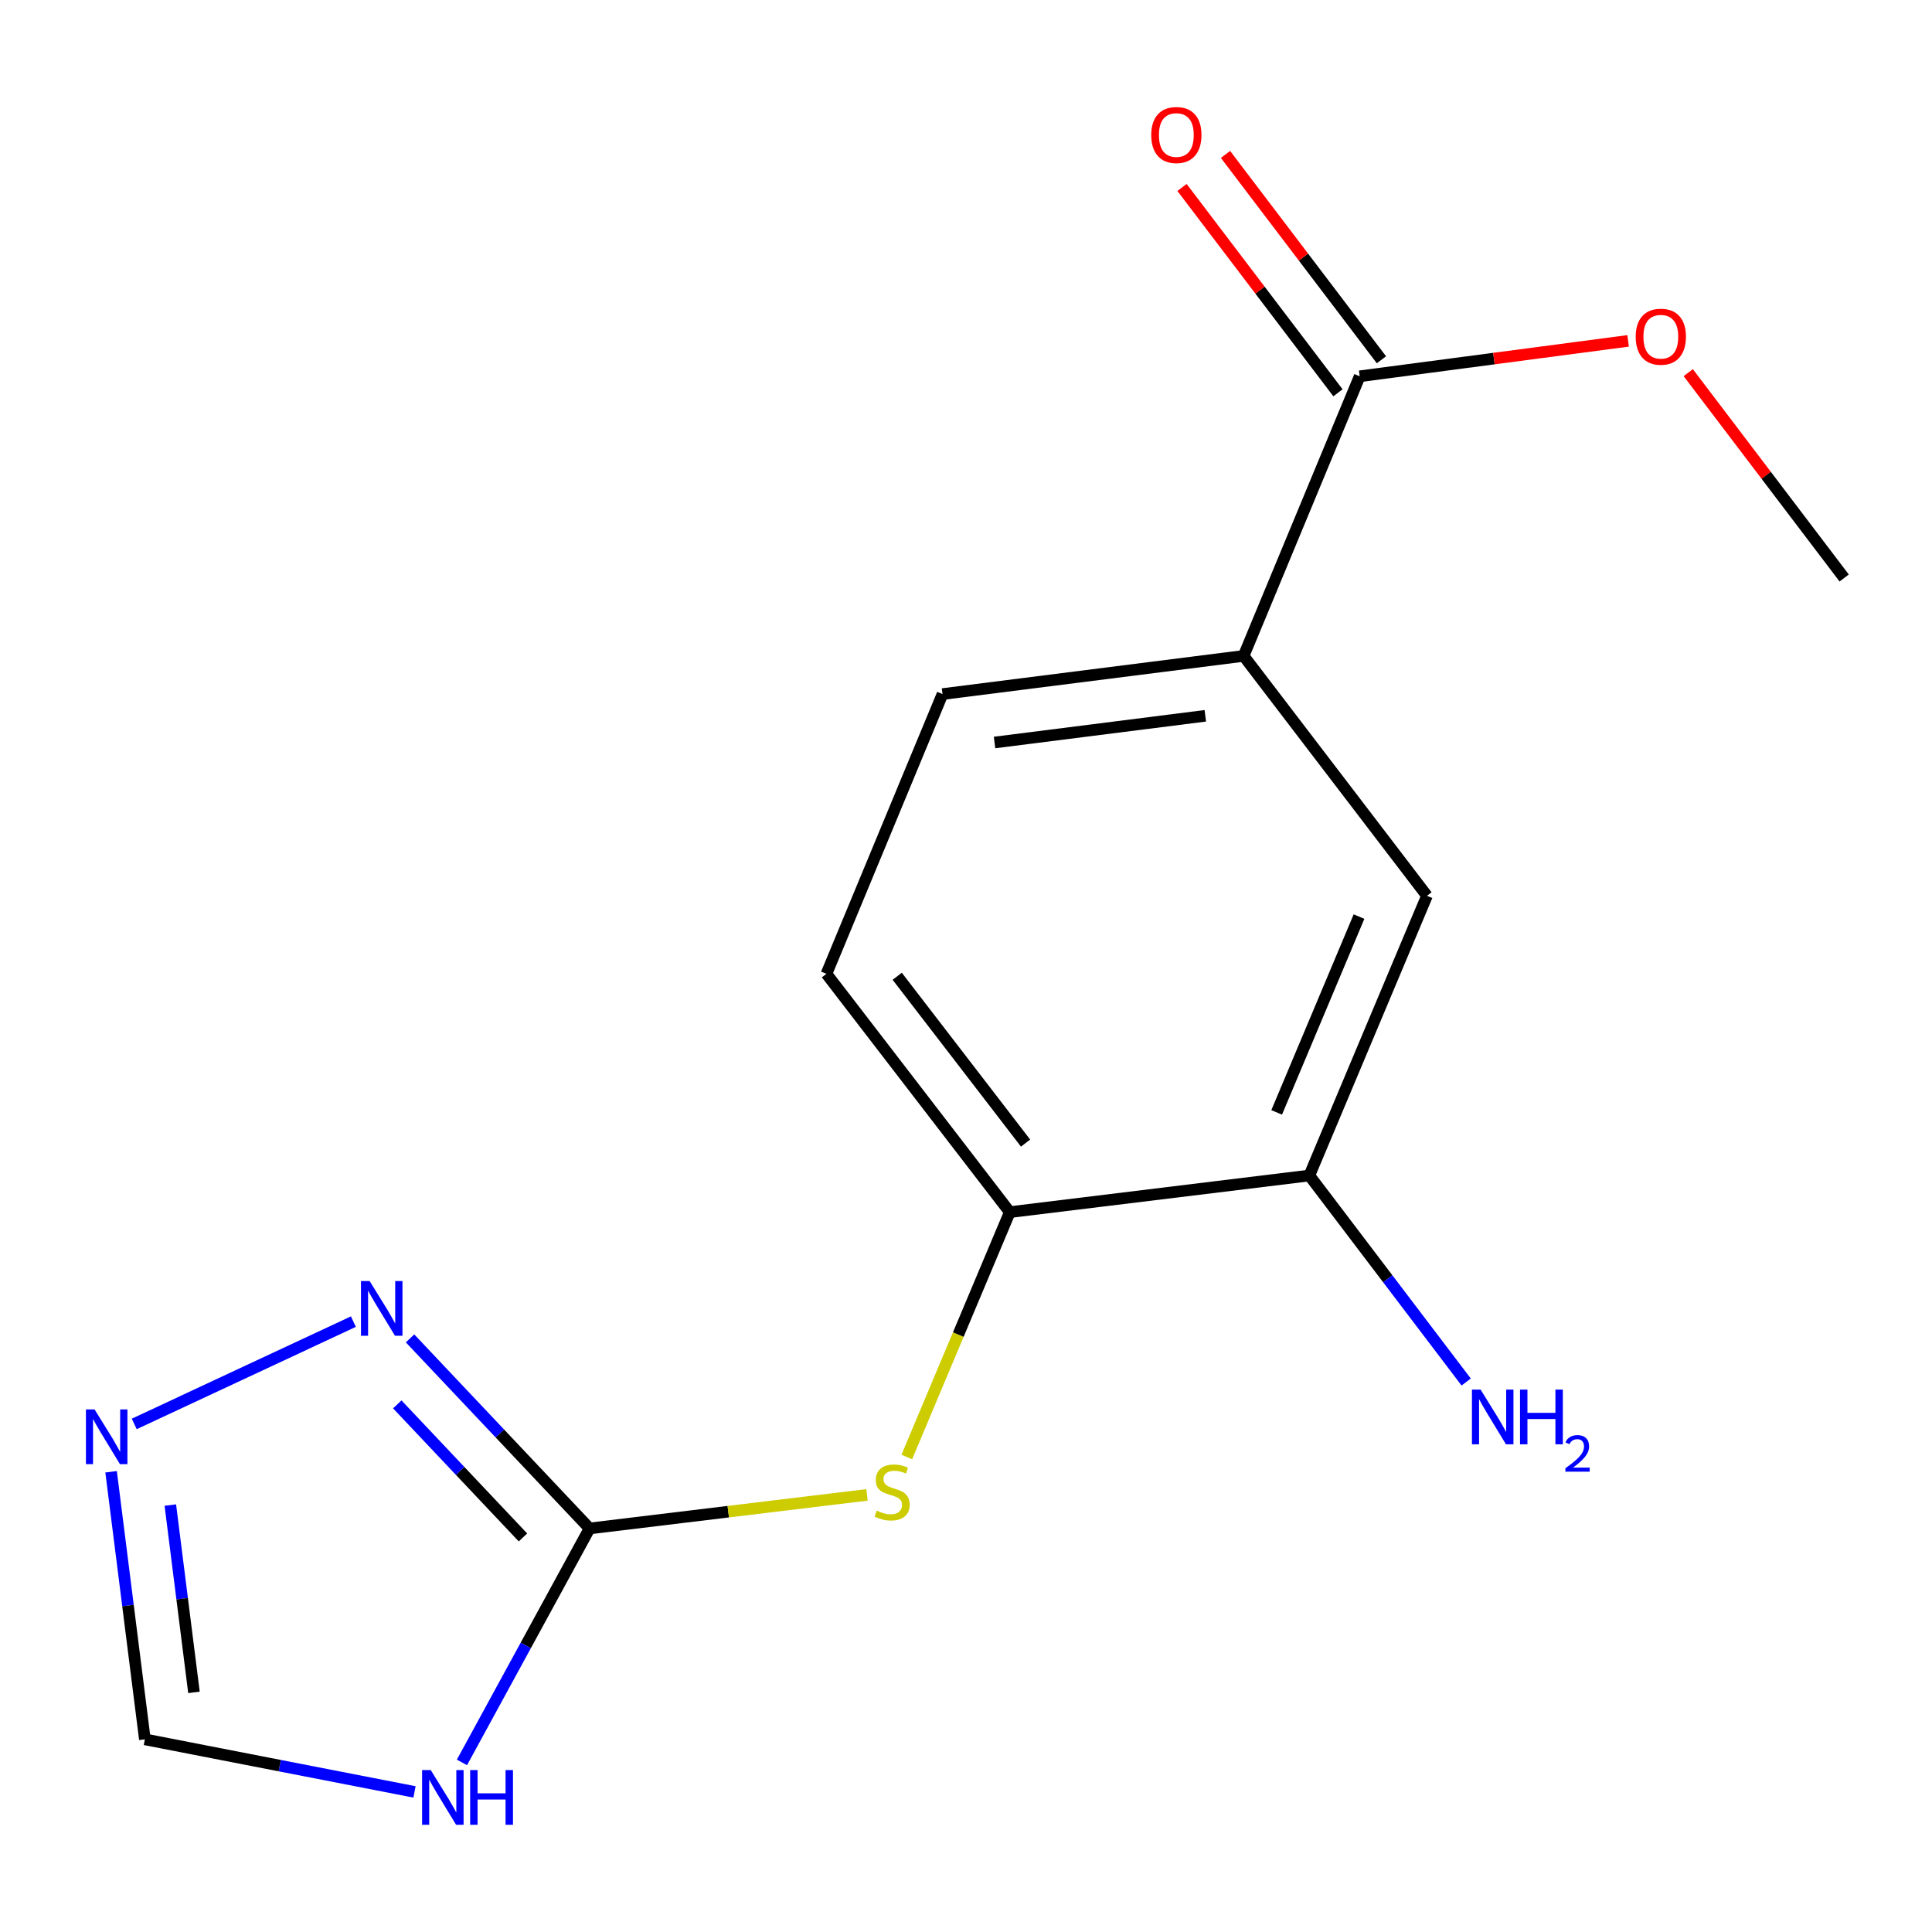 <?xml version='1.0' encoding='iso-8859-1'?>
<svg version='1.1' baseProfile='full'
              xmlns='http://www.w3.org/2000/svg'
                      xmlns:rdkit='http://www.rdkit.org/xml'
                      xmlns:xlink='http://www.w3.org/1999/xlink'
                  xml:space='preserve'
width='1000px' height='1000px' viewBox='0 0 1000 1000'>
<!-- END OF HEADER -->
<rect style='opacity:1.0;fill:#FFFFFF;stroke:none' width='1000' height='1000' x='0' y='0'> </rect>
<path class='bond-0' d='M 305.168,791.125 L 272.135,851.674' style='fill:none;fill-rule:evenodd;stroke:#000000;stroke-width:6px;stroke-linecap:butt;stroke-linejoin:miter;stroke-opacity:1' />
<path class='bond-0' d='M 272.135,851.674 L 239.102,912.223' style='fill:none;fill-rule:evenodd;stroke:#0000FF;stroke-width:6px;stroke-linecap:butt;stroke-linejoin:miter;stroke-opacity:1' />
<path class='bond-1' d='M 305.168,791.125 L 258.703,741.934' style='fill:none;fill-rule:evenodd;stroke:#000000;stroke-width:6px;stroke-linecap:butt;stroke-linejoin:miter;stroke-opacity:1' />
<path class='bond-1' d='M 258.703,741.934 L 212.237,692.742' style='fill:none;fill-rule:evenodd;stroke:#0000FF;stroke-width:6px;stroke-linecap:butt;stroke-linejoin:miter;stroke-opacity:1' />
<path class='bond-1' d='M 270.685,795.773 L 238.159,761.339' style='fill:none;fill-rule:evenodd;stroke:#000000;stroke-width:6px;stroke-linecap:butt;stroke-linejoin:miter;stroke-opacity:1' />
<path class='bond-1' d='M 238.159,761.339 L 205.633,726.905' style='fill:none;fill-rule:evenodd;stroke:#0000FF;stroke-width:6px;stroke-linecap:butt;stroke-linejoin:miter;stroke-opacity:1' />
<path class='bond-3' d='M 305.168,791.125 L 376.958,782.438' style='fill:none;fill-rule:evenodd;stroke:#000000;stroke-width:6px;stroke-linecap:butt;stroke-linejoin:miter;stroke-opacity:1' />
<path class='bond-3' d='M 376.958,782.438 L 448.747,773.752' style='fill:none;fill-rule:evenodd;stroke:#CCCC00;stroke-width:6px;stroke-linecap:butt;stroke-linejoin:miter;stroke-opacity:1' />
<path class='bond-5' d='M 214.546,927.489 L 144.764,913.886' style='fill:none;fill-rule:evenodd;stroke:#0000FF;stroke-width:6px;stroke-linecap:butt;stroke-linejoin:miter;stroke-opacity:1' />
<path class='bond-5' d='M 144.764,913.886 L 74.983,900.284' style='fill:none;fill-rule:evenodd;stroke:#000000;stroke-width:6px;stroke-linecap:butt;stroke-linejoin:miter;stroke-opacity:1' />
<path class='bond-2' d='M 182.912,684.073 L 69.48,737.023' style='fill:none;fill-rule:evenodd;stroke:#0000FF;stroke-width:6px;stroke-linecap:butt;stroke-linejoin:miter;stroke-opacity:1' />
<path class='bond-16' d='M 57.502,761.787 L 66.243,831.036' style='fill:none;fill-rule:evenodd;stroke:#0000FF;stroke-width:6px;stroke-linecap:butt;stroke-linejoin:miter;stroke-opacity:1' />
<path class='bond-16' d='M 66.243,831.036 L 74.983,900.284' style='fill:none;fill-rule:evenodd;stroke:#000000;stroke-width:6px;stroke-linecap:butt;stroke-linejoin:miter;stroke-opacity:1' />
<path class='bond-16' d='M 88.161,779.023 L 94.279,827.497' style='fill:none;fill-rule:evenodd;stroke:#0000FF;stroke-width:6px;stroke-linecap:butt;stroke-linejoin:miter;stroke-opacity:1' />
<path class='bond-16' d='M 94.279,827.497 L 100.397,875.971' style='fill:none;fill-rule:evenodd;stroke:#000000;stroke-width:6px;stroke-linecap:butt;stroke-linejoin:miter;stroke-opacity:1' />
<path class='bond-6' d='M 469.361,754.129 L 496.015,690.762' style='fill:none;fill-rule:evenodd;stroke:#CCCC00;stroke-width:6px;stroke-linecap:butt;stroke-linejoin:miter;stroke-opacity:1' />
<path class='bond-6' d='M 496.015,690.762 L 522.669,627.395' style='fill:none;fill-rule:evenodd;stroke:#000000;stroke-width:6px;stroke-linecap:butt;stroke-linejoin:miter;stroke-opacity:1' />
<path class='bond-4' d='M 703.778,194.765 L 643.696,339.499' style='fill:none;fill-rule:evenodd;stroke:#000000;stroke-width:6px;stroke-linecap:butt;stroke-linejoin:miter;stroke-opacity:1' />
<path class='bond-10' d='M 715.03,186.22 L 674.673,133.077' style='fill:none;fill-rule:evenodd;stroke:#000000;stroke-width:6px;stroke-linecap:butt;stroke-linejoin:miter;stroke-opacity:1' />
<path class='bond-10' d='M 674.673,133.077 L 634.315,79.935' style='fill:none;fill-rule:evenodd;stroke:#FF0000;stroke-width:6px;stroke-linecap:butt;stroke-linejoin:miter;stroke-opacity:1' />
<path class='bond-10' d='M 692.525,203.311 L 652.168,150.168' style='fill:none;fill-rule:evenodd;stroke:#000000;stroke-width:6px;stroke-linecap:butt;stroke-linejoin:miter;stroke-opacity:1' />
<path class='bond-10' d='M 652.168,150.168 L 611.81,97.026' style='fill:none;fill-rule:evenodd;stroke:#FF0000;stroke-width:6px;stroke-linecap:butt;stroke-linejoin:miter;stroke-opacity:1' />
<path class='bond-14' d='M 703.778,194.765 L 773.245,185.599' style='fill:none;fill-rule:evenodd;stroke:#000000;stroke-width:6px;stroke-linecap:butt;stroke-linejoin:miter;stroke-opacity:1' />
<path class='bond-14' d='M 773.245,185.599 L 842.712,176.433' style='fill:none;fill-rule:evenodd;stroke:#FF0000;stroke-width:6px;stroke-linecap:butt;stroke-linejoin:miter;stroke-opacity:1' />
<path class='bond-8' d='M 522.669,627.395 L 677.717,608.446' style='fill:none;fill-rule:evenodd;stroke:#000000;stroke-width:6px;stroke-linecap:butt;stroke-linejoin:miter;stroke-opacity:1' />
<path class='bond-12' d='M 522.669,627.395 L 427.765,504.045' style='fill:none;fill-rule:evenodd;stroke:#000000;stroke-width:6px;stroke-linecap:butt;stroke-linejoin:miter;stroke-opacity:1' />
<path class='bond-12' d='M 530.83,591.661 L 464.398,505.315' style='fill:none;fill-rule:evenodd;stroke:#000000;stroke-width:6px;stroke-linecap:butt;stroke-linejoin:miter;stroke-opacity:1' />
<path class='bond-7' d='M 643.696,339.499 L 487.847,359.248' style='fill:none;fill-rule:evenodd;stroke:#000000;stroke-width:6px;stroke-linecap:butt;stroke-linejoin:miter;stroke-opacity:1' />
<path class='bond-7' d='M 623.871,370.496 L 514.777,384.321' style='fill:none;fill-rule:evenodd;stroke:#000000;stroke-width:6px;stroke-linecap:butt;stroke-linejoin:miter;stroke-opacity:1' />
<path class='bond-17' d='M 643.696,339.499 L 738.599,463.666' style='fill:none;fill-rule:evenodd;stroke:#000000;stroke-width:6px;stroke-linecap:butt;stroke-linejoin:miter;stroke-opacity:1' />
<path class='bond-9' d='M 677.717,608.446 L 738.599,463.666' style='fill:none;fill-rule:evenodd;stroke:#000000;stroke-width:6px;stroke-linecap:butt;stroke-linejoin:miter;stroke-opacity:1' />
<path class='bond-9' d='M 660.8,575.775 L 703.417,474.428' style='fill:none;fill-rule:evenodd;stroke:#000000;stroke-width:6px;stroke-linecap:butt;stroke-linejoin:miter;stroke-opacity:1' />
<path class='bond-13' d='M 677.717,608.446 L 718.302,661.889' style='fill:none;fill-rule:evenodd;stroke:#000000;stroke-width:6px;stroke-linecap:butt;stroke-linejoin:miter;stroke-opacity:1' />
<path class='bond-13' d='M 718.302,661.889 L 758.887,715.331' style='fill:none;fill-rule:evenodd;stroke:#0000FF;stroke-width:6px;stroke-linecap:butt;stroke-linejoin:miter;stroke-opacity:1' />
<path class='bond-11' d='M 487.847,359.248 L 427.765,504.045' style='fill:none;fill-rule:evenodd;stroke:#000000;stroke-width:6px;stroke-linecap:butt;stroke-linejoin:miter;stroke-opacity:1' />
<path class='bond-15' d='M 873.83,192.882 L 914.188,246.024' style='fill:none;fill-rule:evenodd;stroke:#FF0000;stroke-width:6px;stroke-linecap:butt;stroke-linejoin:miter;stroke-opacity:1' />
<path class='bond-15' d='M 914.188,246.024 L 954.545,299.167' style='fill:none;fill-rule:evenodd;stroke:#000000;stroke-width:6px;stroke-linecap:butt;stroke-linejoin:miter;stroke-opacity:1' />
<path  class='atom-1' d='M 222.954 916.188
L 232.234 931.188
Q 233.154 932.668, 234.634 935.348
Q 236.114 938.028, 236.194 938.188
L 236.194 916.188
L 239.954 916.188
L 239.954 944.508
L 236.074 944.508
L 226.114 928.108
Q 224.954 926.188, 223.714 923.988
Q 222.514 921.788, 222.154 921.108
L 222.154 944.508
L 218.474 944.508
L 218.474 916.188
L 222.954 916.188
' fill='#0000FF'/>
<path  class='atom-1' d='M 243.354 916.188
L 247.194 916.188
L 247.194 928.228
L 261.674 928.228
L 261.674 916.188
L 265.514 916.188
L 265.514 944.508
L 261.674 944.508
L 261.674 931.428
L 247.194 931.428
L 247.194 944.508
L 243.354 944.508
L 243.354 916.188
' fill='#0000FF'/>
<path  class='atom-2' d='M 191.32 663.066
L 200.6 678.066
Q 201.52 679.546, 203 682.226
Q 204.48 684.906, 204.56 685.066
L 204.56 663.066
L 208.32 663.066
L 208.32 691.386
L 204.44 691.386
L 194.48 674.986
Q 193.32 673.066, 192.08 670.866
Q 190.88 668.666, 190.52 667.986
L 190.52 691.386
L 186.84 691.386
L 186.84 663.066
L 191.32 663.066
' fill='#0000FF'/>
<path  class='atom-3' d='M 48.957 729.521
L 58.237 744.521
Q 59.157 746.001, 60.637 748.681
Q 62.117 751.361, 62.197 751.521
L 62.197 729.521
L 65.957 729.521
L 65.957 757.841
L 62.077 757.841
L 52.117 741.441
Q 50.957 739.521, 49.717 737.321
Q 48.517 735.121, 48.157 734.441
L 48.157 757.841
L 44.477 757.841
L 44.477 729.521
L 48.957 729.521
' fill='#0000FF'/>
<path  class='atom-4' d='M 453.771 781.896
Q 454.091 782.016, 455.411 782.576
Q 456.731 783.136, 458.171 783.496
Q 459.651 783.816, 461.091 783.816
Q 463.771 783.816, 465.331 782.536
Q 466.891 781.216, 466.891 778.936
Q 466.891 777.376, 466.091 776.416
Q 465.331 775.456, 464.131 774.936
Q 462.931 774.416, 460.931 773.816
Q 458.411 773.056, 456.891 772.336
Q 455.411 771.616, 454.331 770.096
Q 453.291 768.576, 453.291 766.016
Q 453.291 762.456, 455.691 760.256
Q 458.131 758.056, 462.931 758.056
Q 466.211 758.056, 469.931 759.616
L 469.011 762.696
Q 465.611 761.296, 463.051 761.296
Q 460.291 761.296, 458.771 762.456
Q 457.251 763.576, 457.291 765.536
Q 457.291 767.056, 458.051 767.976
Q 458.851 768.896, 459.971 769.416
Q 461.131 769.936, 463.051 770.536
Q 465.611 771.336, 467.131 772.136
Q 468.651 772.936, 469.731 774.576
Q 470.851 776.176, 470.851 778.936
Q 470.851 782.856, 468.211 784.976
Q 465.611 787.056, 461.251 787.056
Q 458.731 787.056, 456.811 786.496
Q 454.931 785.976, 452.691 785.056
L 453.771 781.896
' fill='#CCCC00'/>
<path  class='atom-11' d='M 595.875 69.877
Q 595.875 63.077, 599.235 59.277
Q 602.595 55.477, 608.875 55.477
Q 615.155 55.477, 618.515 59.277
Q 621.875 63.077, 621.875 69.877
Q 621.875 76.757, 618.475 80.677
Q 615.075 84.557, 608.875 84.557
Q 602.635 84.557, 599.235 80.677
Q 595.875 76.797, 595.875 69.877
M 608.875 81.357
Q 613.195 81.357, 615.515 78.477
Q 617.875 75.557, 617.875 69.877
Q 617.875 64.317, 615.515 61.517
Q 613.195 58.677, 608.875 58.677
Q 604.555 58.677, 602.195 61.477
Q 599.875 64.277, 599.875 69.877
Q 599.875 75.597, 602.195 78.477
Q 604.555 81.357, 608.875 81.357
' fill='#FF0000'/>
<path  class='atom-14' d='M 766.36 719.254
L 775.64 734.254
Q 776.56 735.734, 778.04 738.414
Q 779.52 741.094, 779.6 741.254
L 779.6 719.254
L 783.36 719.254
L 783.36 747.574
L 779.48 747.574
L 769.52 731.174
Q 768.36 729.254, 767.12 727.054
Q 765.92 724.854, 765.56 724.174
L 765.56 747.574
L 761.88 747.574
L 761.88 719.254
L 766.36 719.254
' fill='#0000FF'/>
<path  class='atom-14' d='M 786.76 719.254
L 790.6 719.254
L 790.6 731.294
L 805.08 731.294
L 805.08 719.254
L 808.92 719.254
L 808.92 747.574
L 805.08 747.574
L 805.08 734.494
L 790.6 734.494
L 790.6 747.574
L 786.76 747.574
L 786.76 719.254
' fill='#0000FF'/>
<path  class='atom-14' d='M 810.293 746.58
Q 810.979 744.812, 812.616 743.835
Q 814.253 742.832, 816.523 742.832
Q 819.348 742.832, 820.932 744.363
Q 822.516 745.894, 822.516 748.613
Q 822.516 751.385, 820.457 753.972
Q 818.424 756.56, 814.2 759.622
L 822.833 759.622
L 822.833 761.734
L 810.24 761.734
L 810.24 759.965
Q 813.725 757.484, 815.784 755.636
Q 817.87 753.788, 818.873 752.124
Q 819.876 750.461, 819.876 748.745
Q 819.876 746.95, 818.978 745.947
Q 818.081 744.944, 816.523 744.944
Q 815.018 744.944, 814.015 745.551
Q 813.012 746.158, 812.299 747.504
L 810.293 746.58
' fill='#0000FF'/>
<path  class='atom-15' d='M 846.642 174.279
Q 846.642 167.479, 850.002 163.679
Q 853.362 159.879, 859.642 159.879
Q 865.922 159.879, 869.282 163.679
Q 872.642 167.479, 872.642 174.279
Q 872.642 181.159, 869.242 185.079
Q 865.842 188.959, 859.642 188.959
Q 853.402 188.959, 850.002 185.079
Q 846.642 181.199, 846.642 174.279
M 859.642 185.759
Q 863.962 185.759, 866.282 182.879
Q 868.642 179.959, 868.642 174.279
Q 868.642 168.719, 866.282 165.919
Q 863.962 163.079, 859.642 163.079
Q 855.322 163.079, 852.962 165.879
Q 850.642 168.679, 850.642 174.279
Q 850.642 179.999, 852.962 182.879
Q 855.322 185.759, 859.642 185.759
' fill='#FF0000'/>
</svg>
